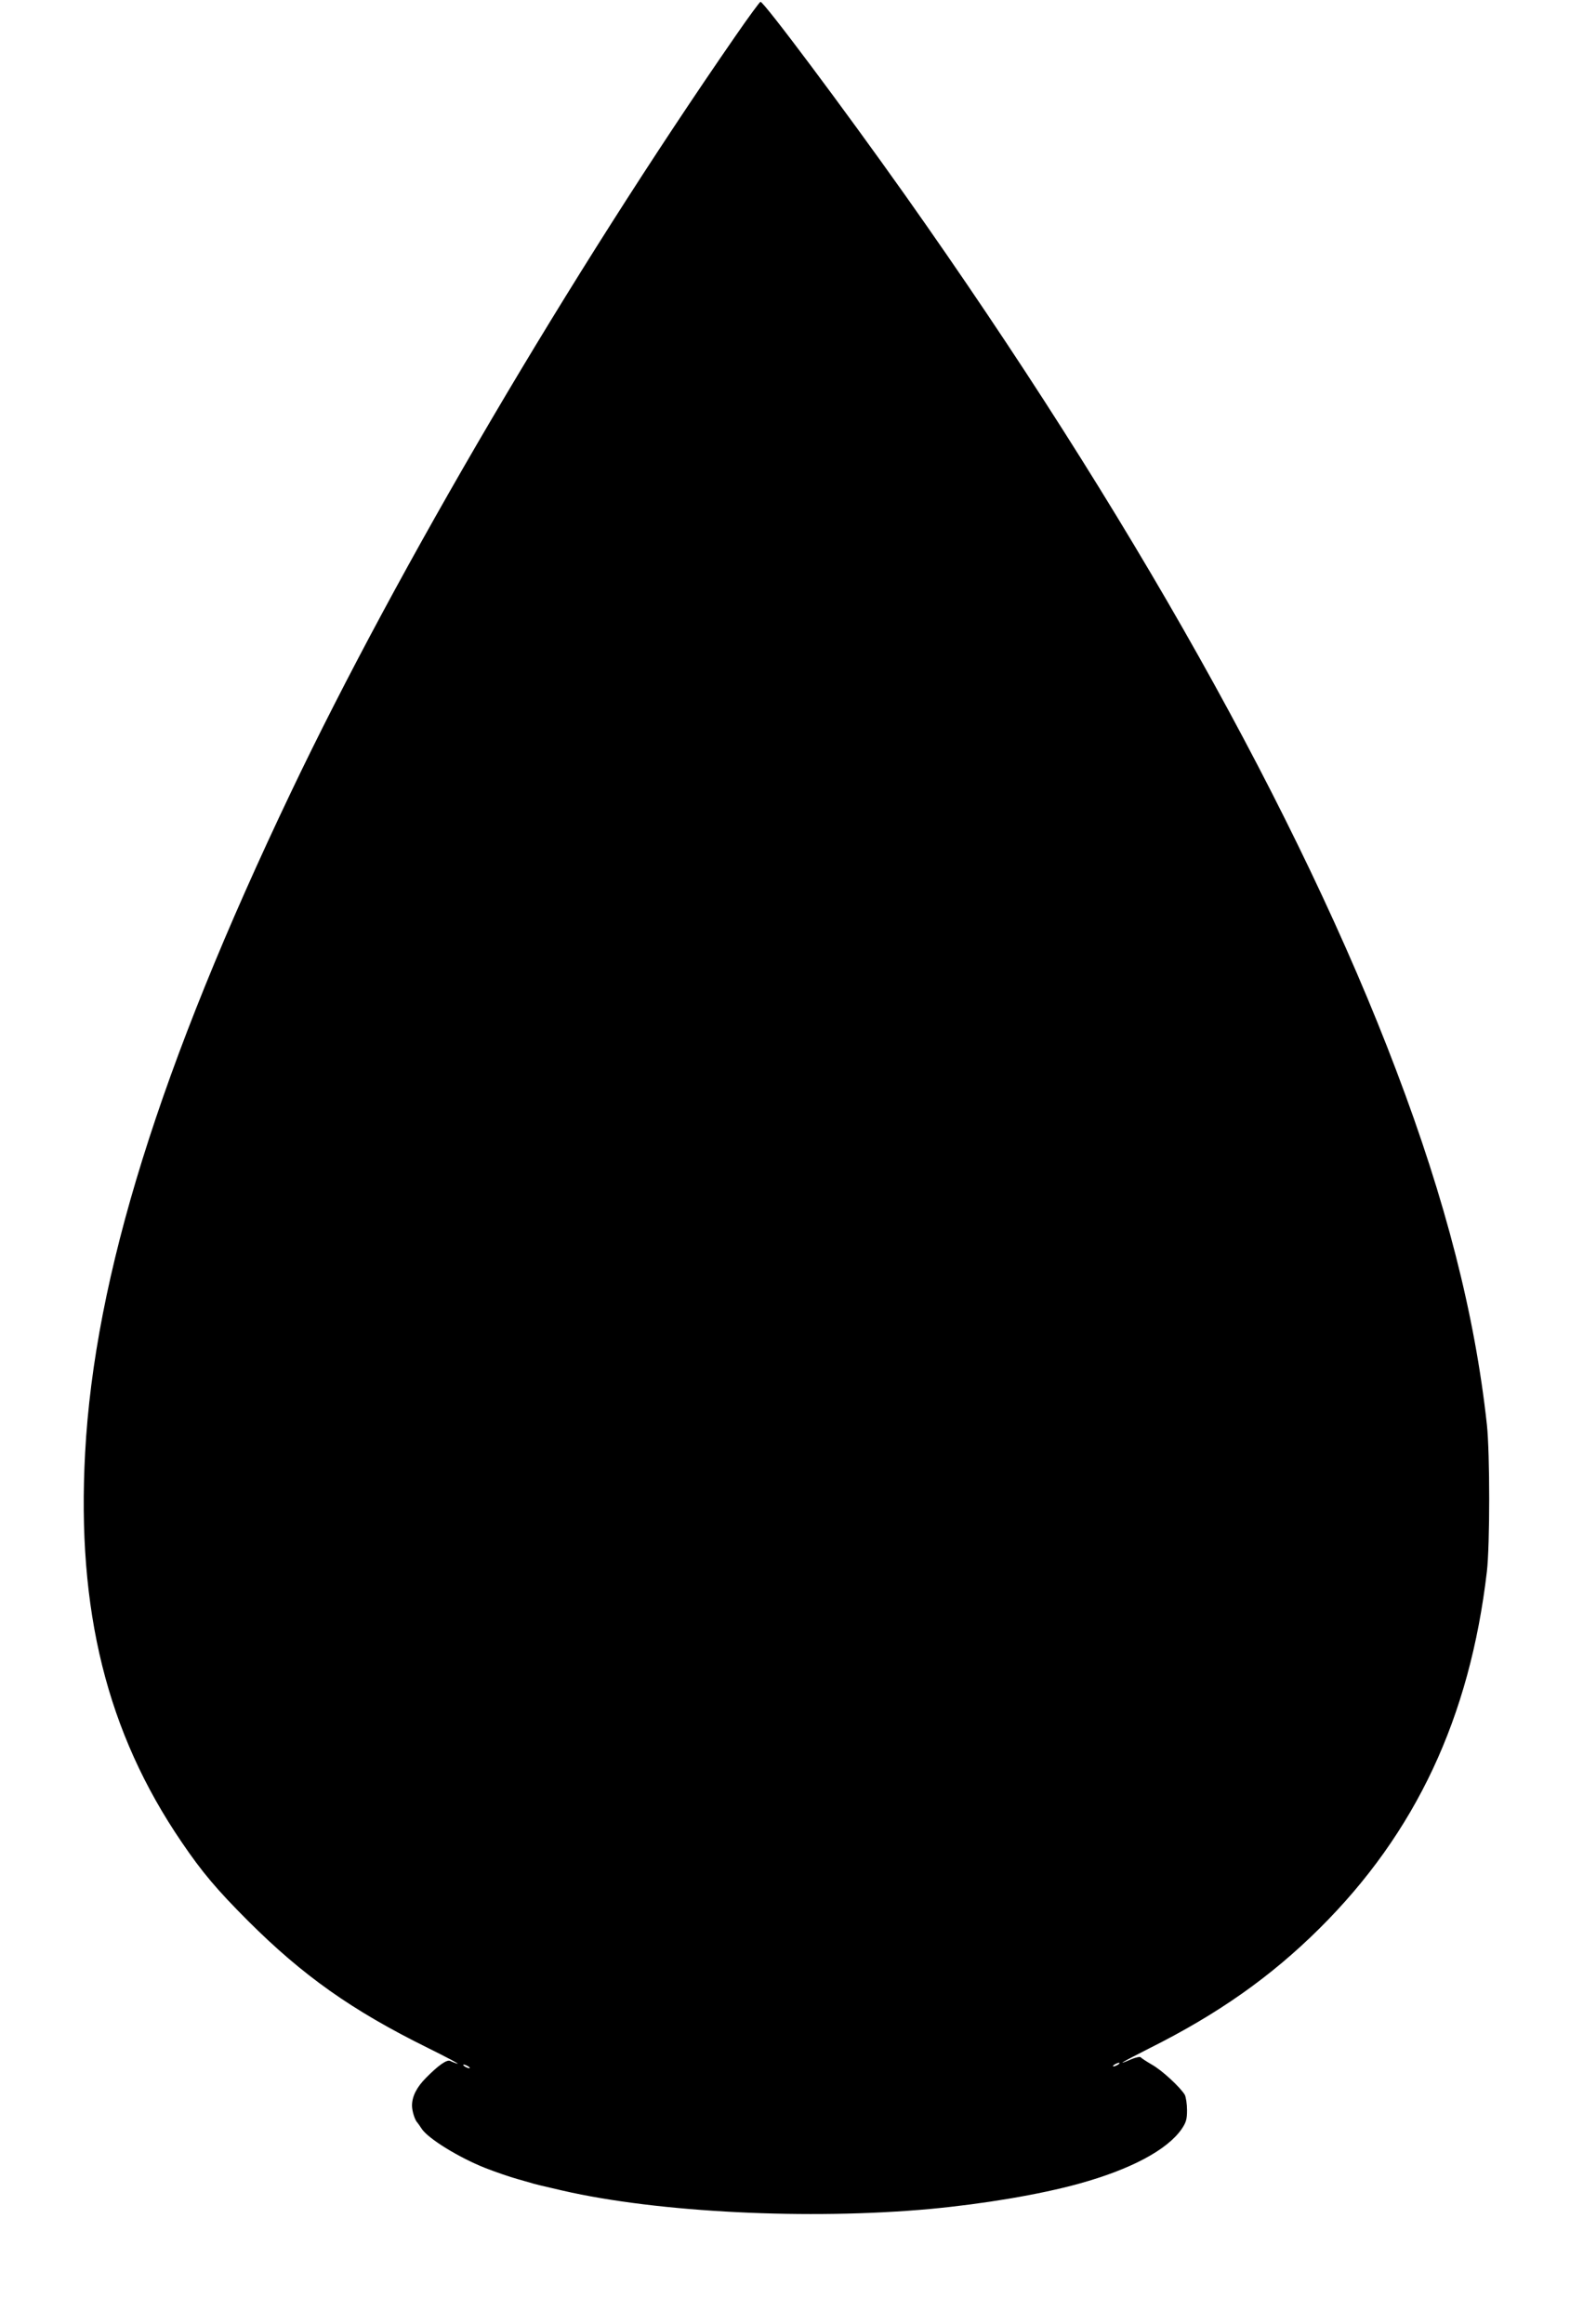 <?xml version="1.0" standalone="no"?>
<!DOCTYPE svg PUBLIC "-//W3C//DTD SVG 20010904//EN"
 "http://www.w3.org/TR/2001/REC-SVG-20010904/DTD/svg10.dtd">
<svg version="1.0" xmlns="http://www.w3.org/2000/svg"
 width="865pt" height="1280pt" viewBox="0 0 865 1280"
 preserveAspectRatio="xMidYMid meet">
<g transform="translate(0,1280) scale(0.1,-0.1)"
fill="#000000" stroke="none">
<path d="M4053 12603 c-909 -1313 -1860 -2929 -2449 -4164 -723 -1514 -1083
-2669 -1135 -3640 -47 -868 120 -1540 532 -2144 112 -165 194 -262 368 -436
300 -299 569 -490 986 -696 105 -52 179 -91 165 -88 -14 4 -32 11 -39 15 -18
10 -66 -24 -133 -92 -52 -52 -78 -103 -78 -154 0 -30 16 -81 30 -94 3 -3 13
-18 23 -33 35 -54 205 -159 352 -217 54 -21 135 -49 175 -60 25 -7 56 -16 70
-20 25 -8 54 -15 180 -44 527 -121 1359 -162 2025 -101 297 28 601 79 819 139
286 79 487 186 567 302 24 36 29 53 29 103 0 34 -6 71 -12 84 -24 41 -126 136
-182 167 -31 18 -58 36 -61 40 -3 5 -26 0 -51 -10 -92 -40 -55 -18 99 60 378
189 669 394 937 660 530 526 828 1161 922 1965 17 146 17 653 0 810 -66 605
-227 1233 -499 1949 -530 1400 -1470 3074 -2706 4821 -335 473 -778 1065 -797
1065 -4 0 -66 -84 -137 -187z m2107 -11173 c-8 -5 -19 -10 -25 -10 -5 0 -3 5
5 10 8 5 20 10 25 10 6 0 3 -5 -5 -10z m-3580 -10 c8 -5 11 -10 5 -10 -5 0
-17 5 -25 10 -8 5 -10 10 -5 10 6 0 17 -5 25 -10z"/>
</g>
</svg>
